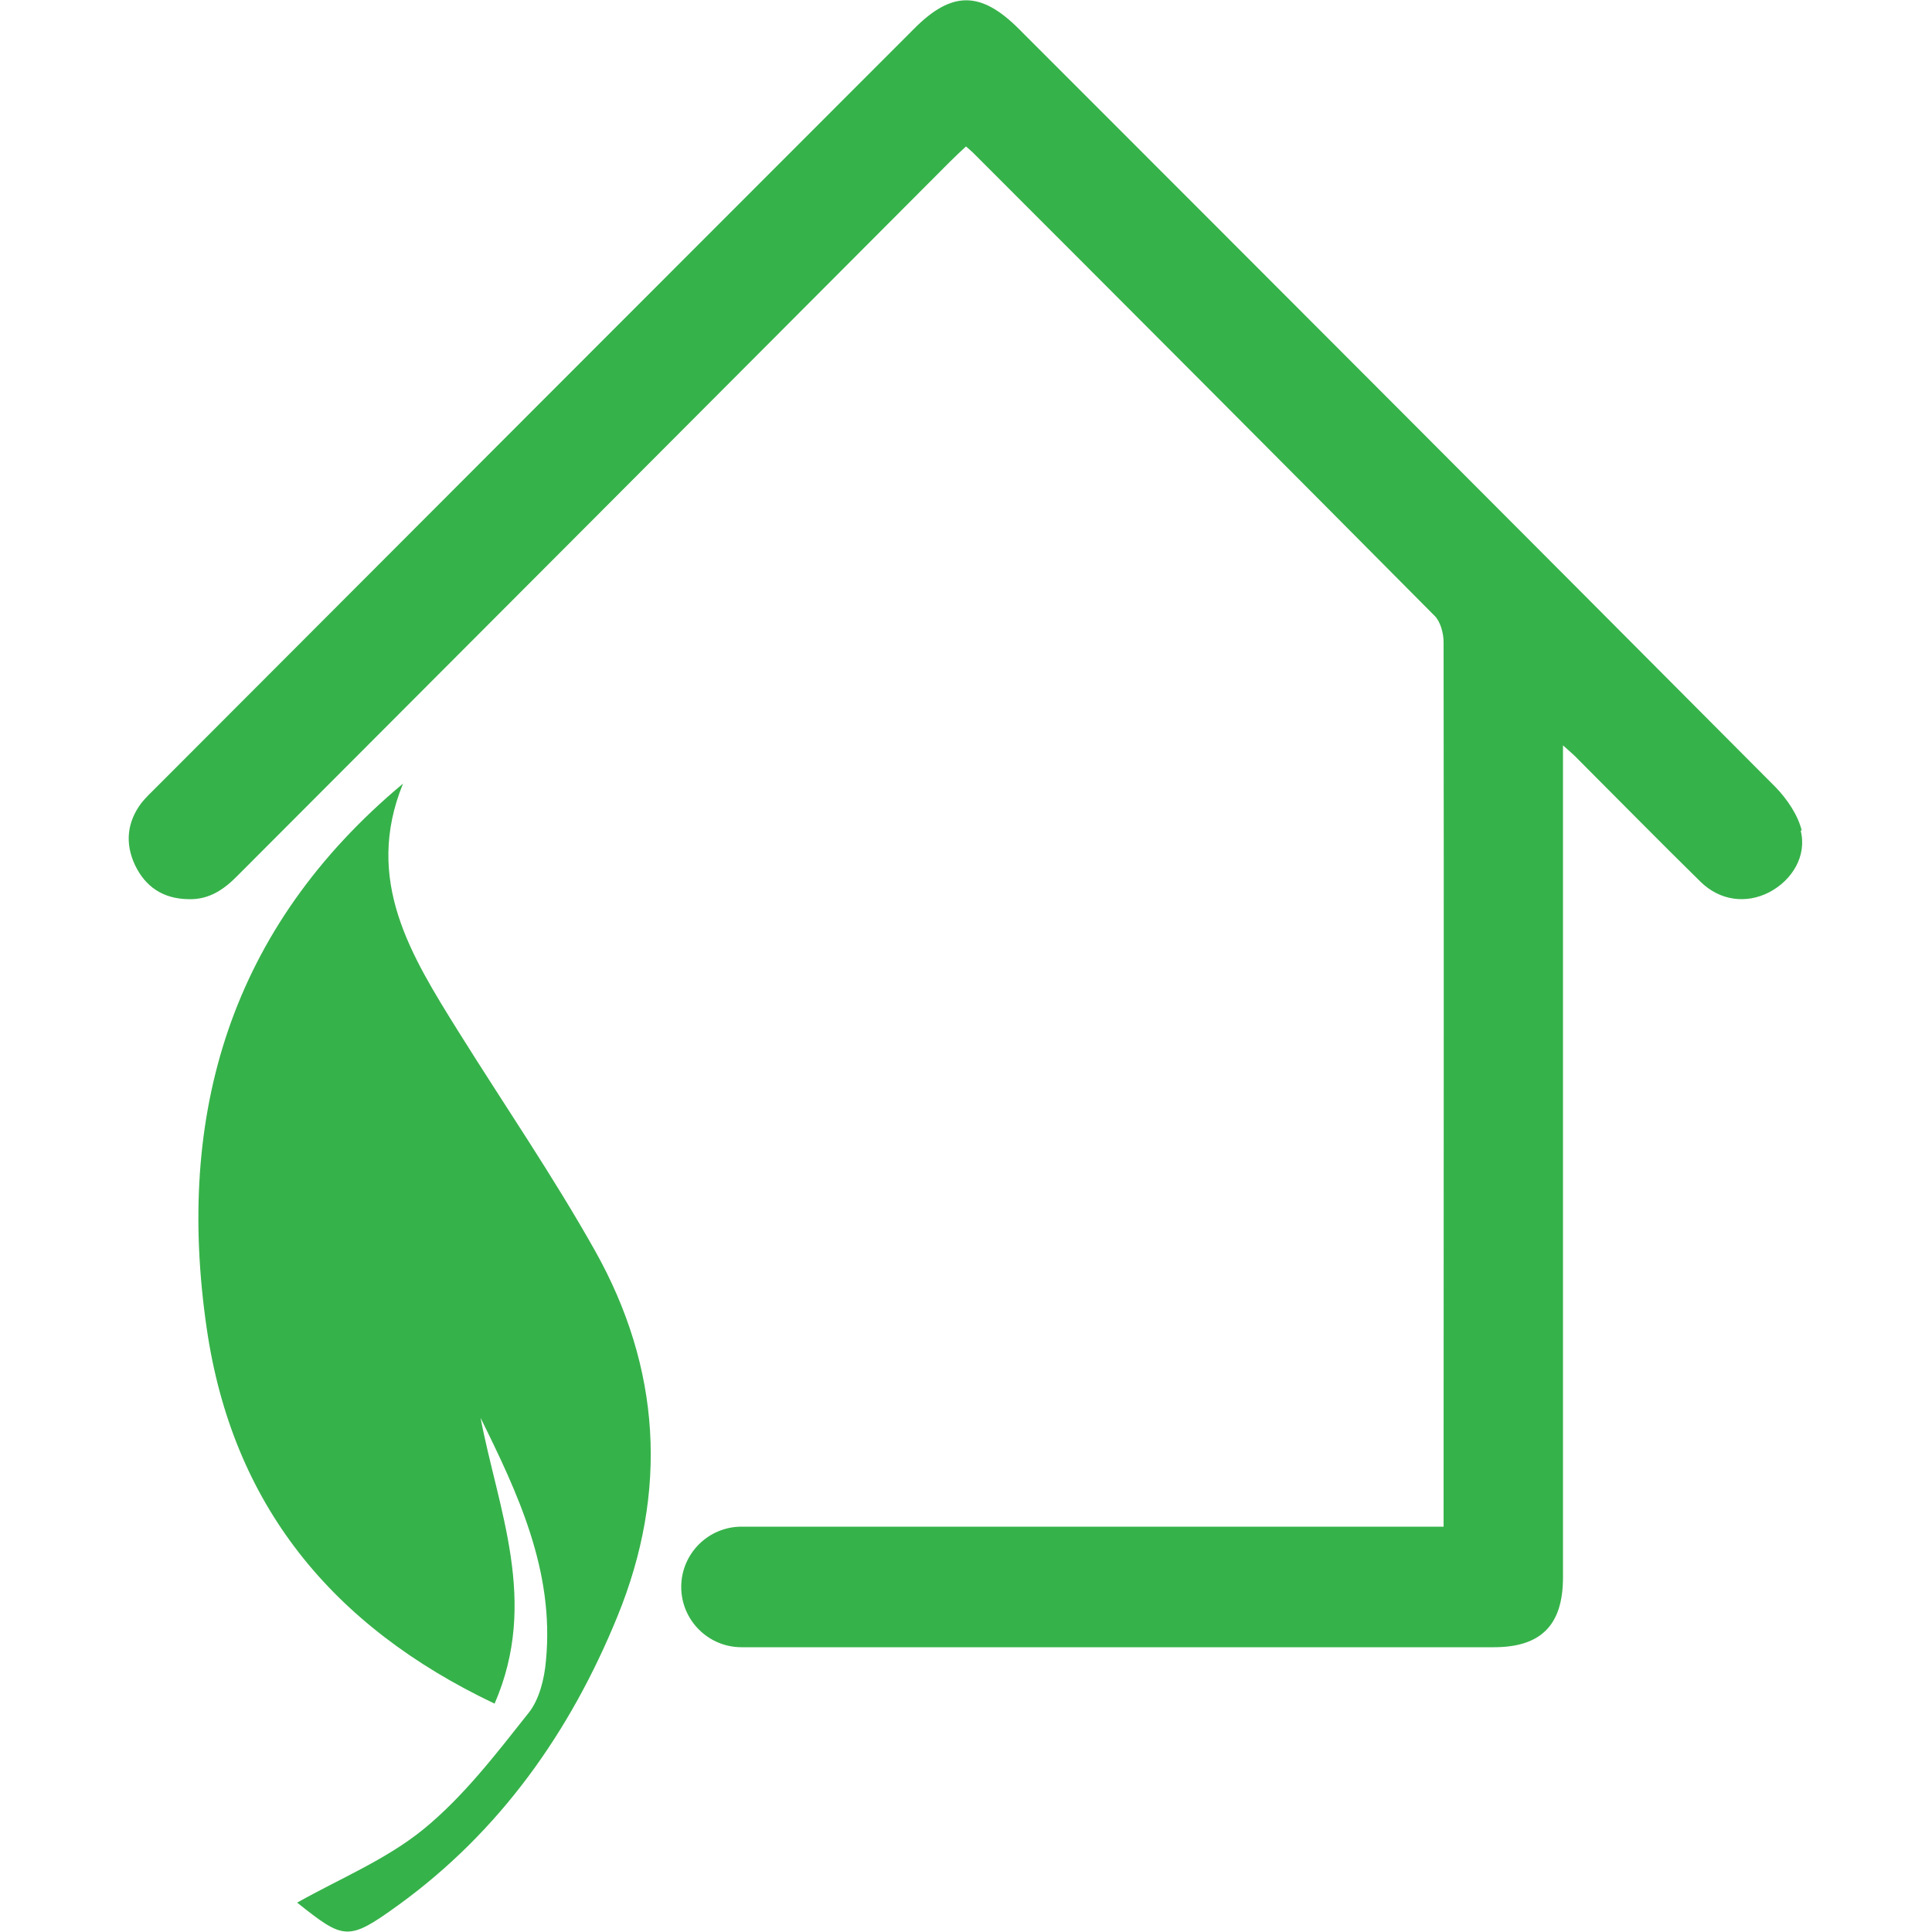 <?xml version="1.0" encoding="UTF-8"?>
<svg id="Layer_1" data-name="Layer 1" xmlns="http://www.w3.org/2000/svg" version="1.1" viewBox="0 0 500 500">
  <defs>
    <style>
      .cls-1 {
        fill: #36b24a;
        stroke-width: 0px;
      }
    </style>
  </defs>
  <path class="cls-1" d="M124.3,366.6c4.6,24.2,15.2,47.8,3.7,74.3-42.3-20.1-67.9-51.7-74.5-97.1-8.1-55.5,6.1-103.7,50.8-141-10.2,25,2.1,44.5,14.3,64.1,11.8,18.9,24.5,37.4,35.4,56.8,17,30.3,19,62.3,5.8,94.6-12.2,29.9-30.4,55.7-56.8,74.8-13,9.4-14,8.9-26.1-.7,10.8-6.1,23-11.1,32.7-19,10.4-8.5,18.8-19.5,27.2-30.1,2.8-3.5,4.1-8.9,4.5-13.6,2.2-23.2-7.3-43.3-17.1-63.1h0Z"/>
  <path class="cls-1" d="M466.3,215c-1-4.1-3.8-8.2-6.8-11.3C394.3,138.2,329,72.8,263.7,7.5c-9.9-9.9-17.4-9.9-27.2,0C171.2,72.8,105.9,138.2,40.6,203.6c-1.4,1.4-2.8,2.7-4,4.2-3.7,4.9-4.3,10.4-1.7,16,2.7,5.7,7.3,8.8,13.8,8.9,5.5.2,9.4-2.6,13-6.3,61.4-61.5,122.8-123,184.2-184.6,1.3-1.3,2.7-2.6,4.1-3.9.9.8,1.4,1.2,1.8,1.6,39.9,39.9,79.8,79.9,119.5,119.9,1.5,1.5,2.3,4.5,2.3,6.8.1,74.6,0,149.1,0,223.7v5.2h-181.7c-8.6,0-15.6,7-15.6,15.6s7,15.6,15.6,15.6h194.7c12.2,0,17.9-5.7,17.9-18.1,0-69.7,0-139.5,0-209.2v-6.1c1.9,1.7,3.1,2.7,4.1,3.8,10.5,10.5,20.9,21.1,31.5,31.5,5,4.9,11.8,5.8,17.8,2.7,5.9-3.1,9.8-9.4,8.1-16h0Z"/>
</svg>